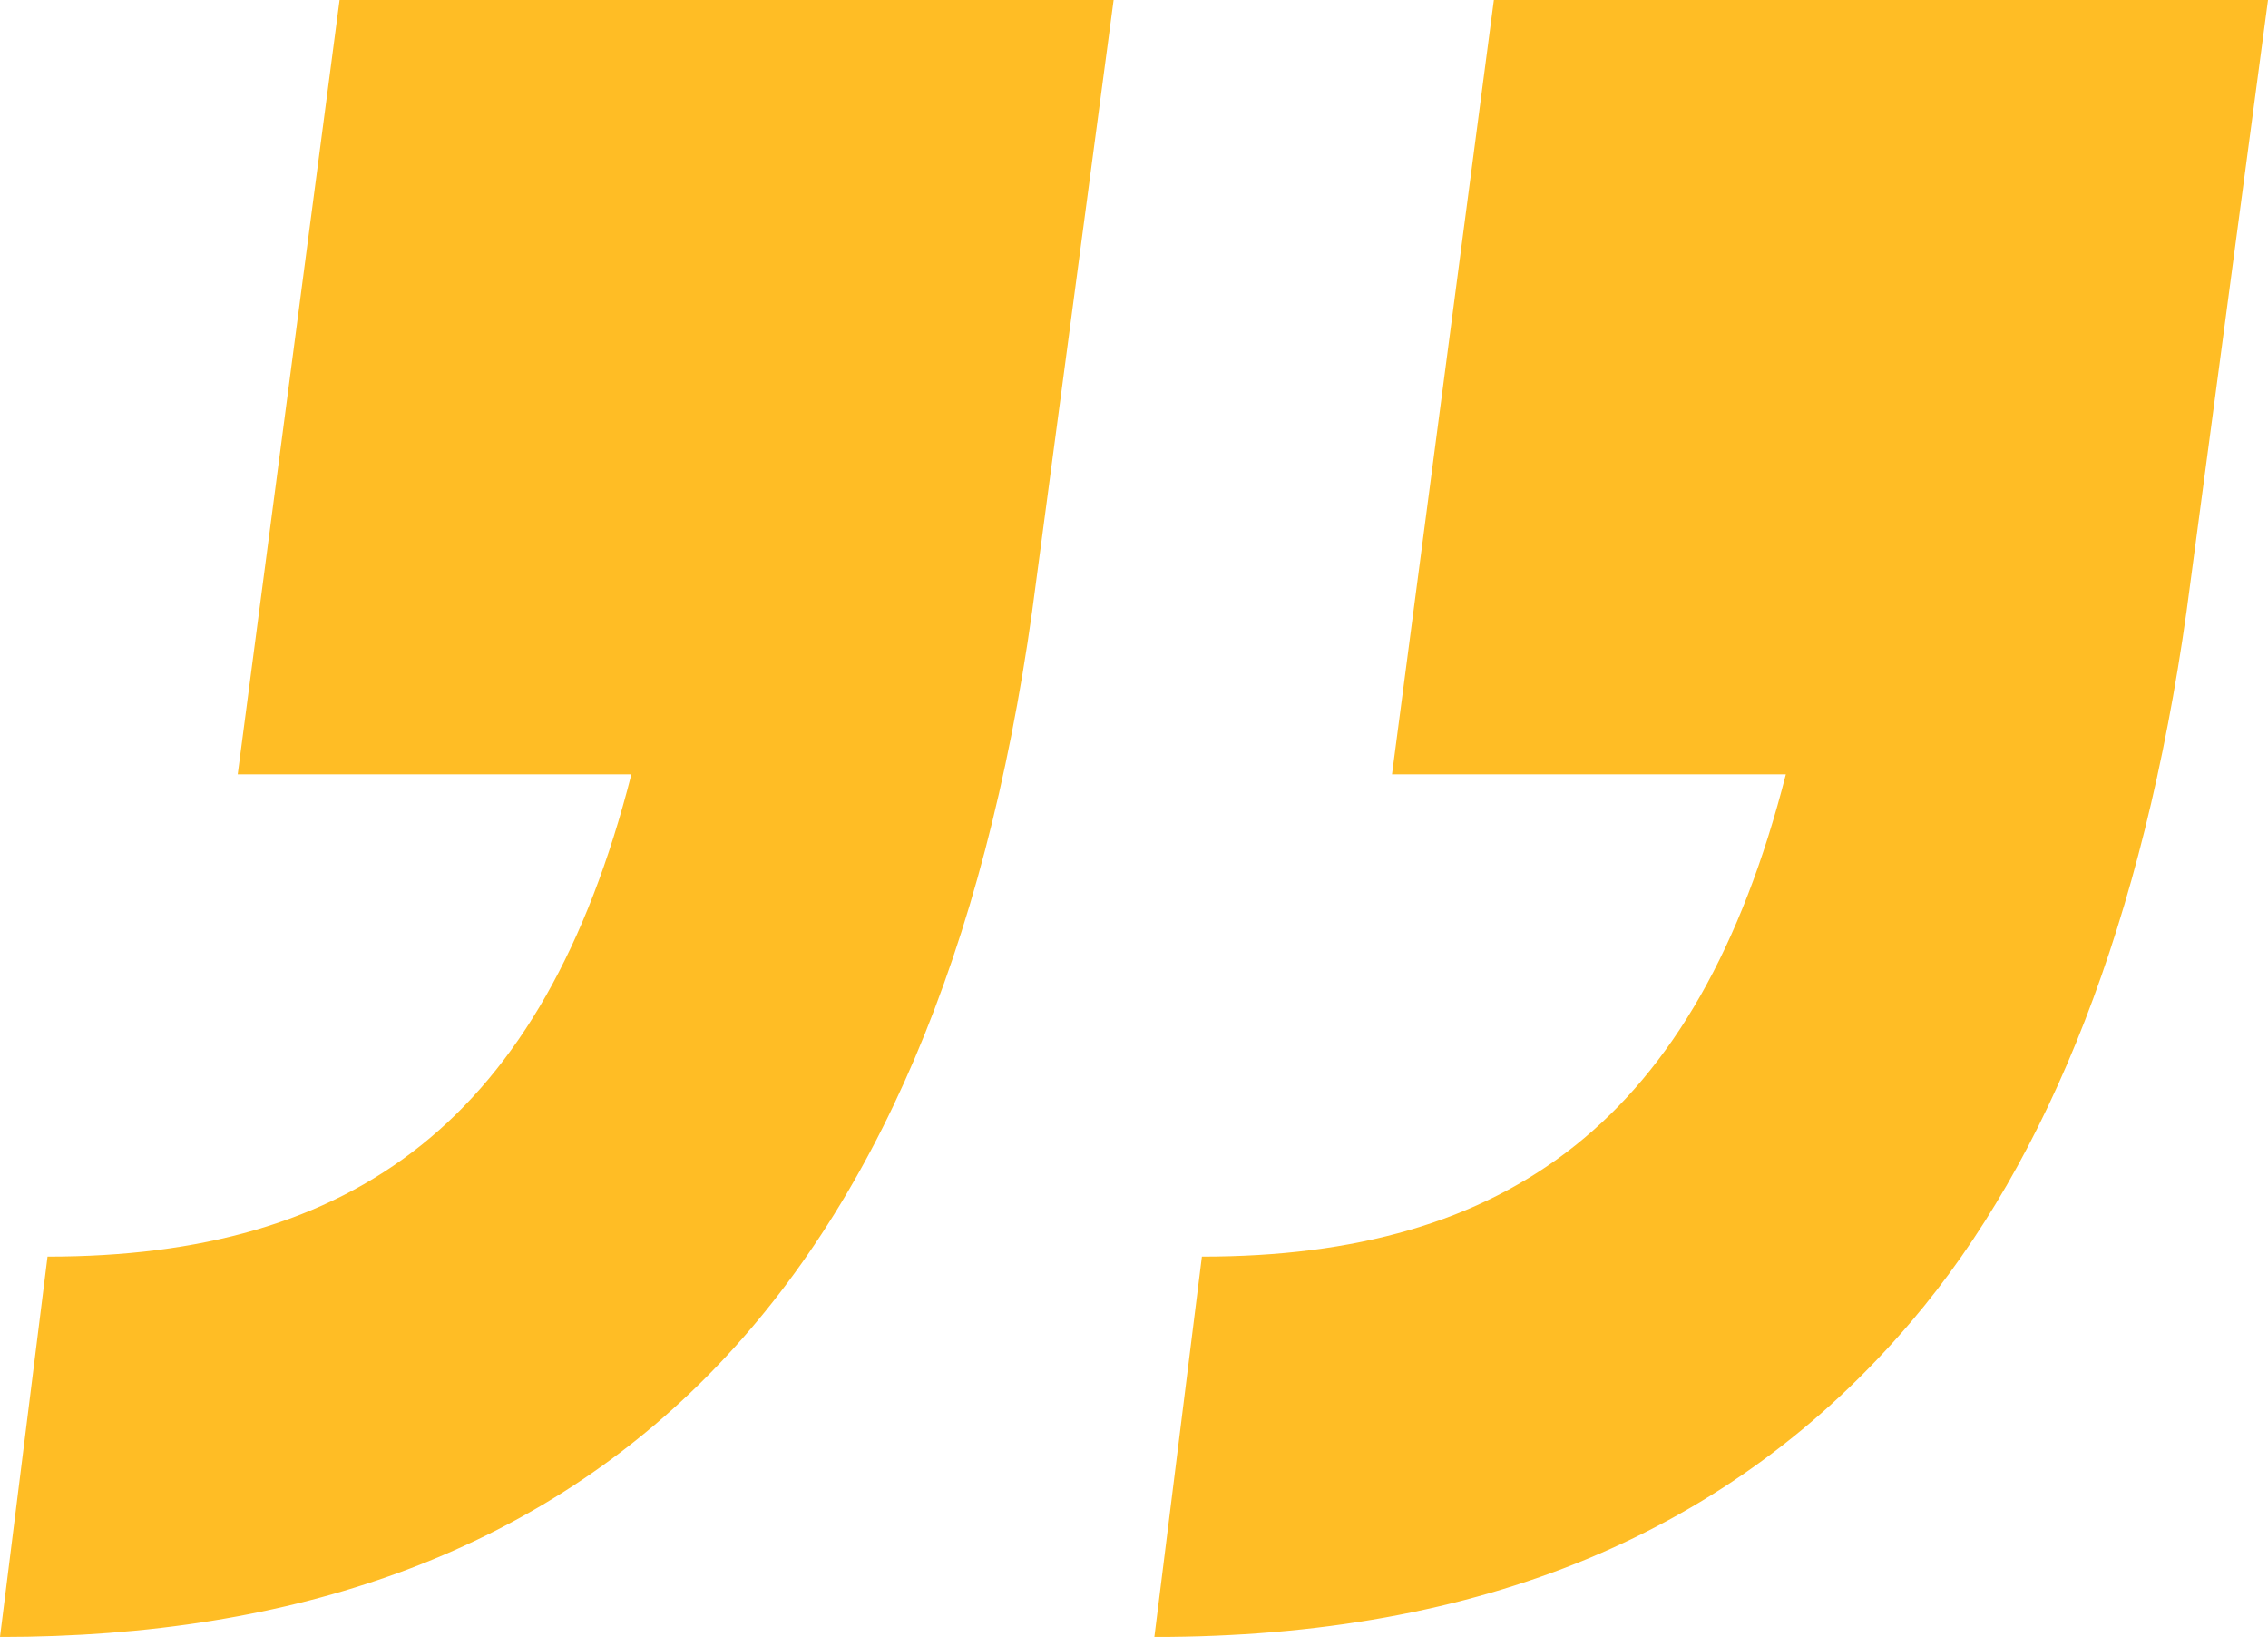 <svg xmlns="http://www.w3.org/2000/svg" width="75.392" height="54.4" viewBox="0 0 75.392 54.4">
  <path id="Path_28200" data-name="Path 28200" d="M243.931,8.138H218.2l-3.386,25.733H227.9C224.97,45.382,218.65,49.9,208.492,49.9l-1.58,12.641c19.864,0,31.15-11.512,34.31-34.084Zm38.373,0H256.571l-3.386,25.733h13.092C263.343,45.382,257.023,49.9,246.865,49.9l-1.58,12.641c10.866,0,19.165-3.444,25.159-10.482,4.621-5.422,7.72-13.377,9.152-23.6Z" transform="translate(-206.912 -8.138)" fill="#ffbd25"/>
</svg>
